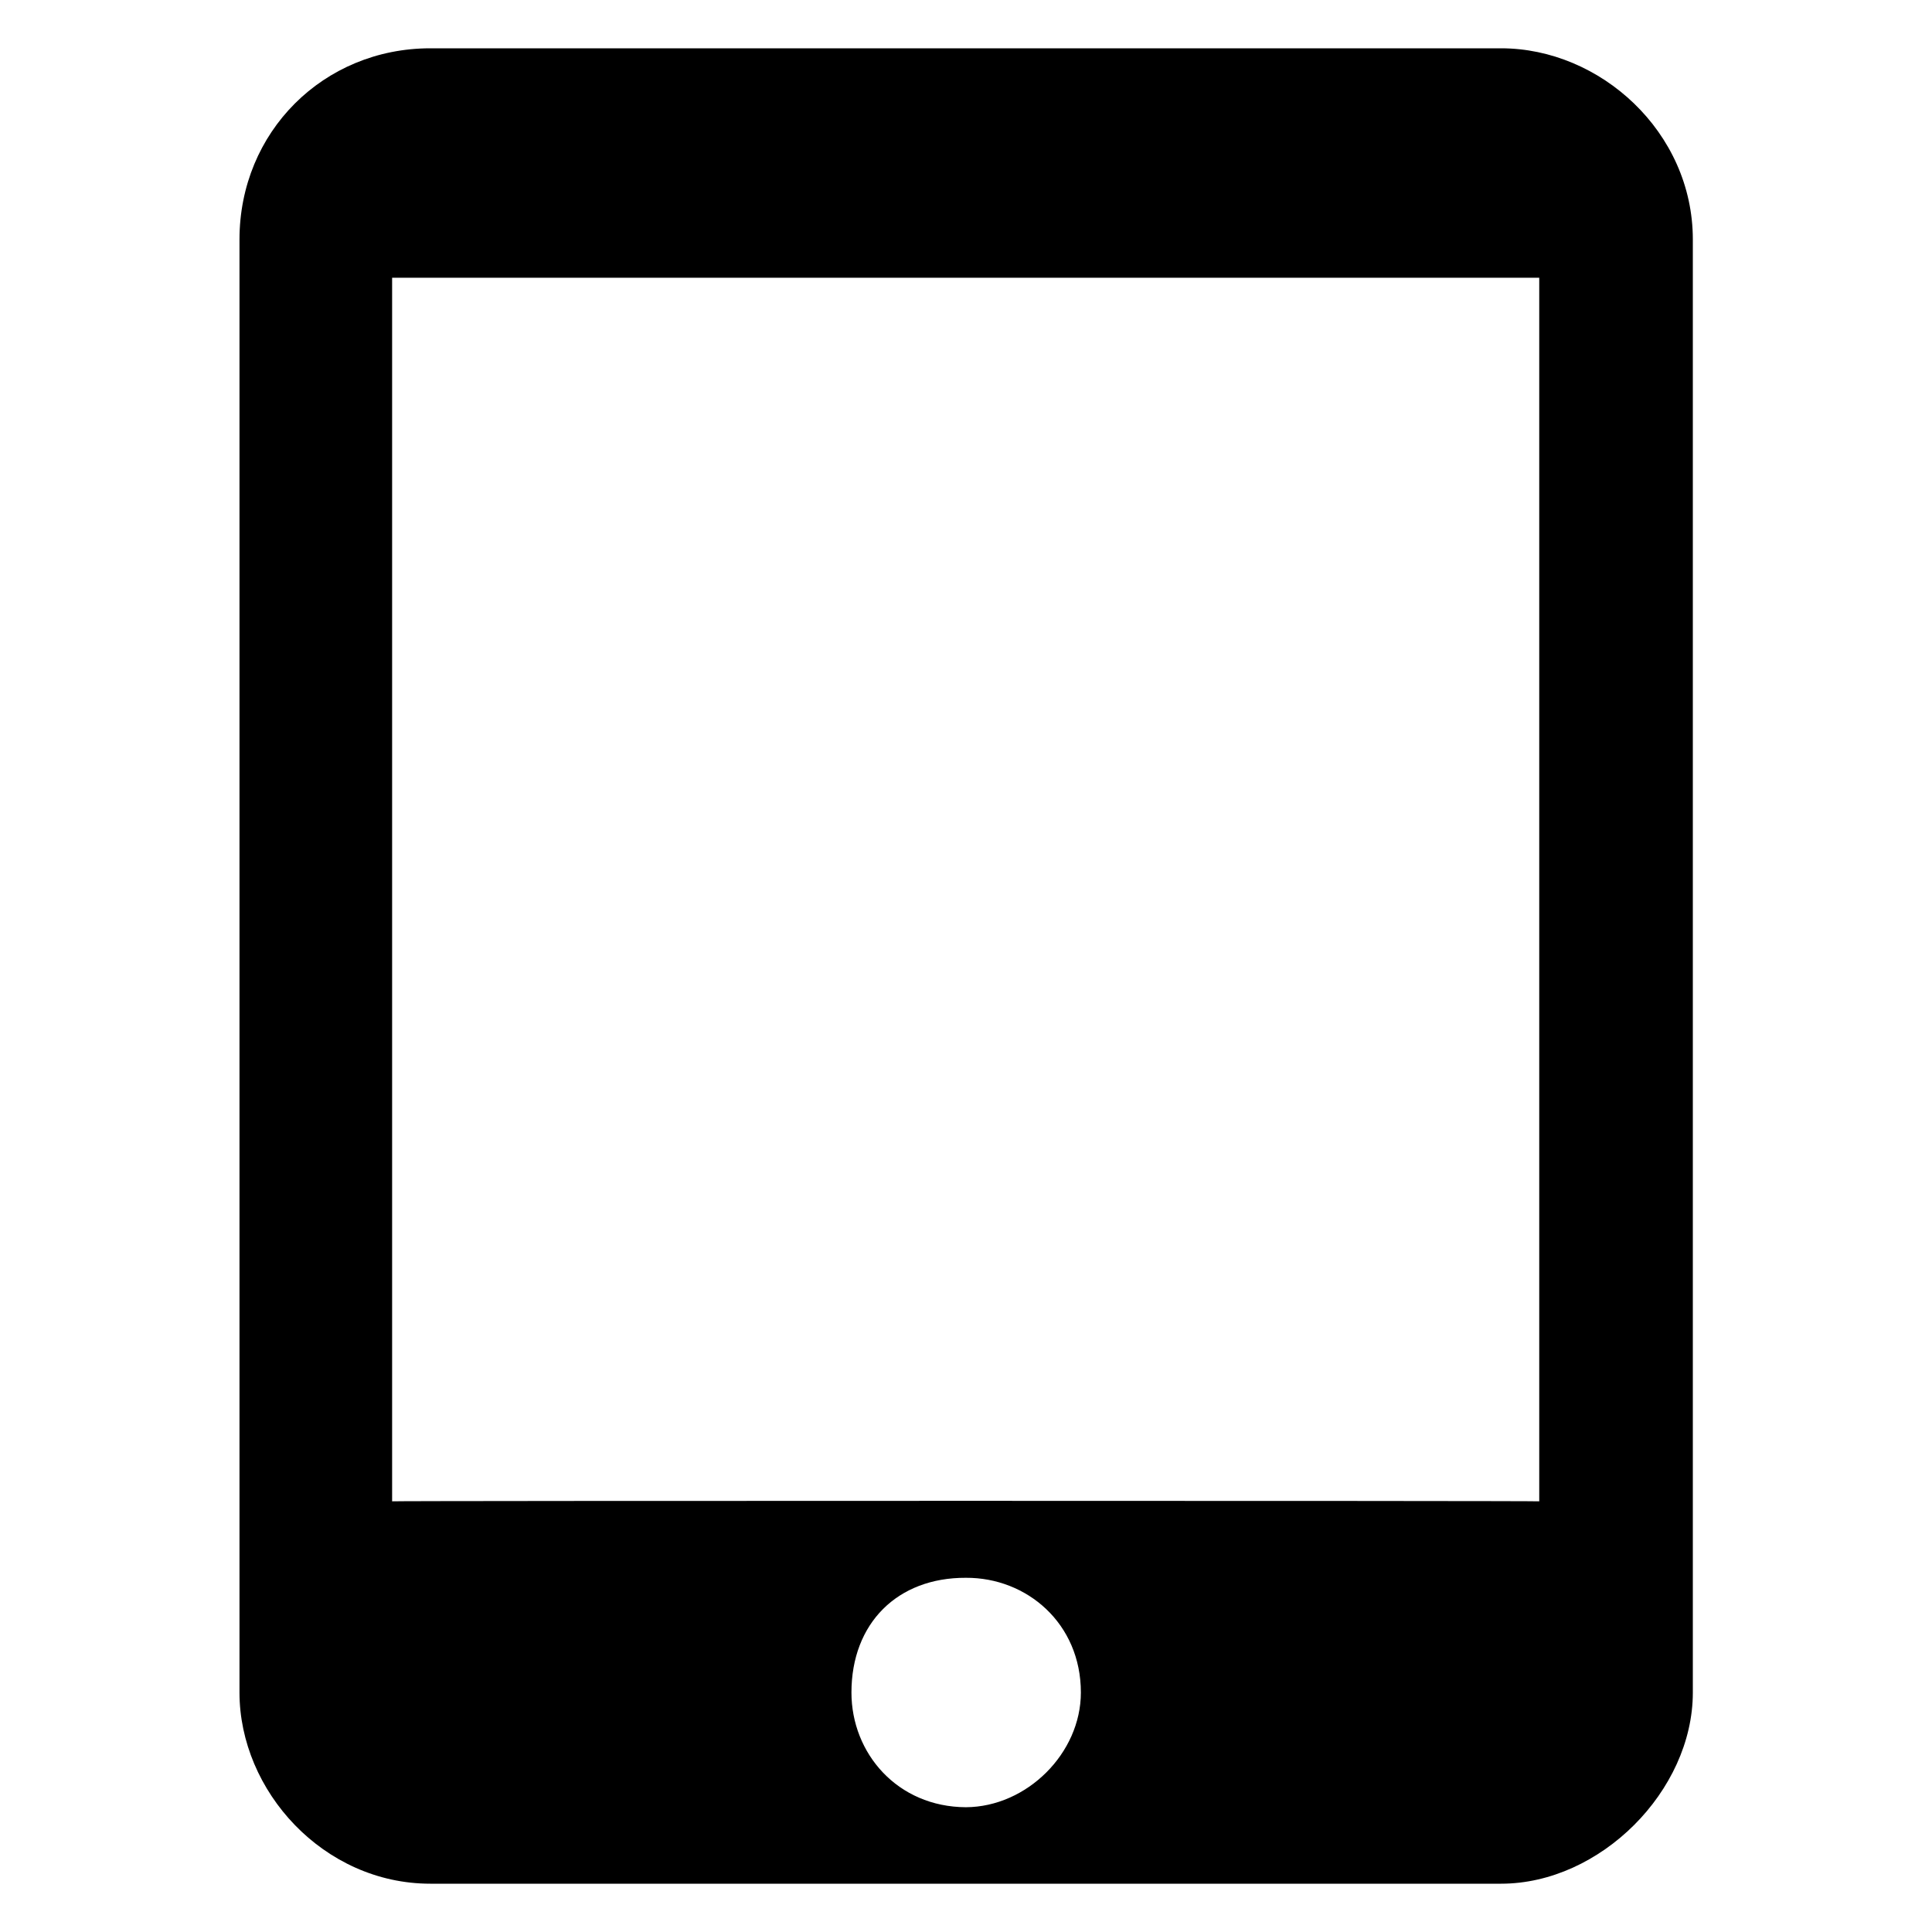 <svg xmlns="http://www.w3.org/2000/svg" version="1.1" xmlns:xlink="http://www.w3.org/1999/xlink" width="100%" height="100%" id="svgWorkerArea" viewBox="0 0 400 400" xmlns:artdraw="https://artdraw.muisca.co" style="background: white;"><defs id="defsdoc"><pattern id="patternBool" x="0" y="0" width="10" height="10" patternUnits="userSpaceOnUse" patternTransform="rotate(35)"><circle cx="5" cy="5" r="4" style="stroke: none;fill: #ff000070;"></circle></pattern></defs><g id="fileImp-601755276" class="cosito"><path id="pathImp-463909961" fill="#000000" class="grouped" d="M310.783 10C310.783 10 89.083 10 89.083 10 66.983 10 49.583 27.3 49.583 49.583 49.583 49.5 49.583 350.3 49.583 350.417 49.583 370.8 66.983 390 89.083 390 89.083 390 310.783 390 310.783 390 331.283 390 350.483 370.8 350.483 350.417 350.483 350.3 350.483 49.5 350.483 49.583 350.483 27.3 331.283 10 310.783 10 310.783 10 310.783 10 310.783 10M199.983 374.167C185.783 374.1 176.283 363 176.283 350.417 176.283 336.1 185.783 326.6 199.983 326.667 212.583 326.6 223.783 336.1 223.783 350.417 223.783 363 212.583 374.1 199.983 374.167 199.983 374.1 199.983 374.1 199.983 374.167M318.683 310.833C318.683 310.7 81.183 310.7 81.183 310.833 81.183 310.7 81.183 57.5 81.183 57.5 81.183 57.5 318.683 57.5 318.683 57.5 318.683 57.5 318.683 310.7 318.683 310.833 318.683 310.7 318.683 310.7 318.683 310.833"></path></g></svg>